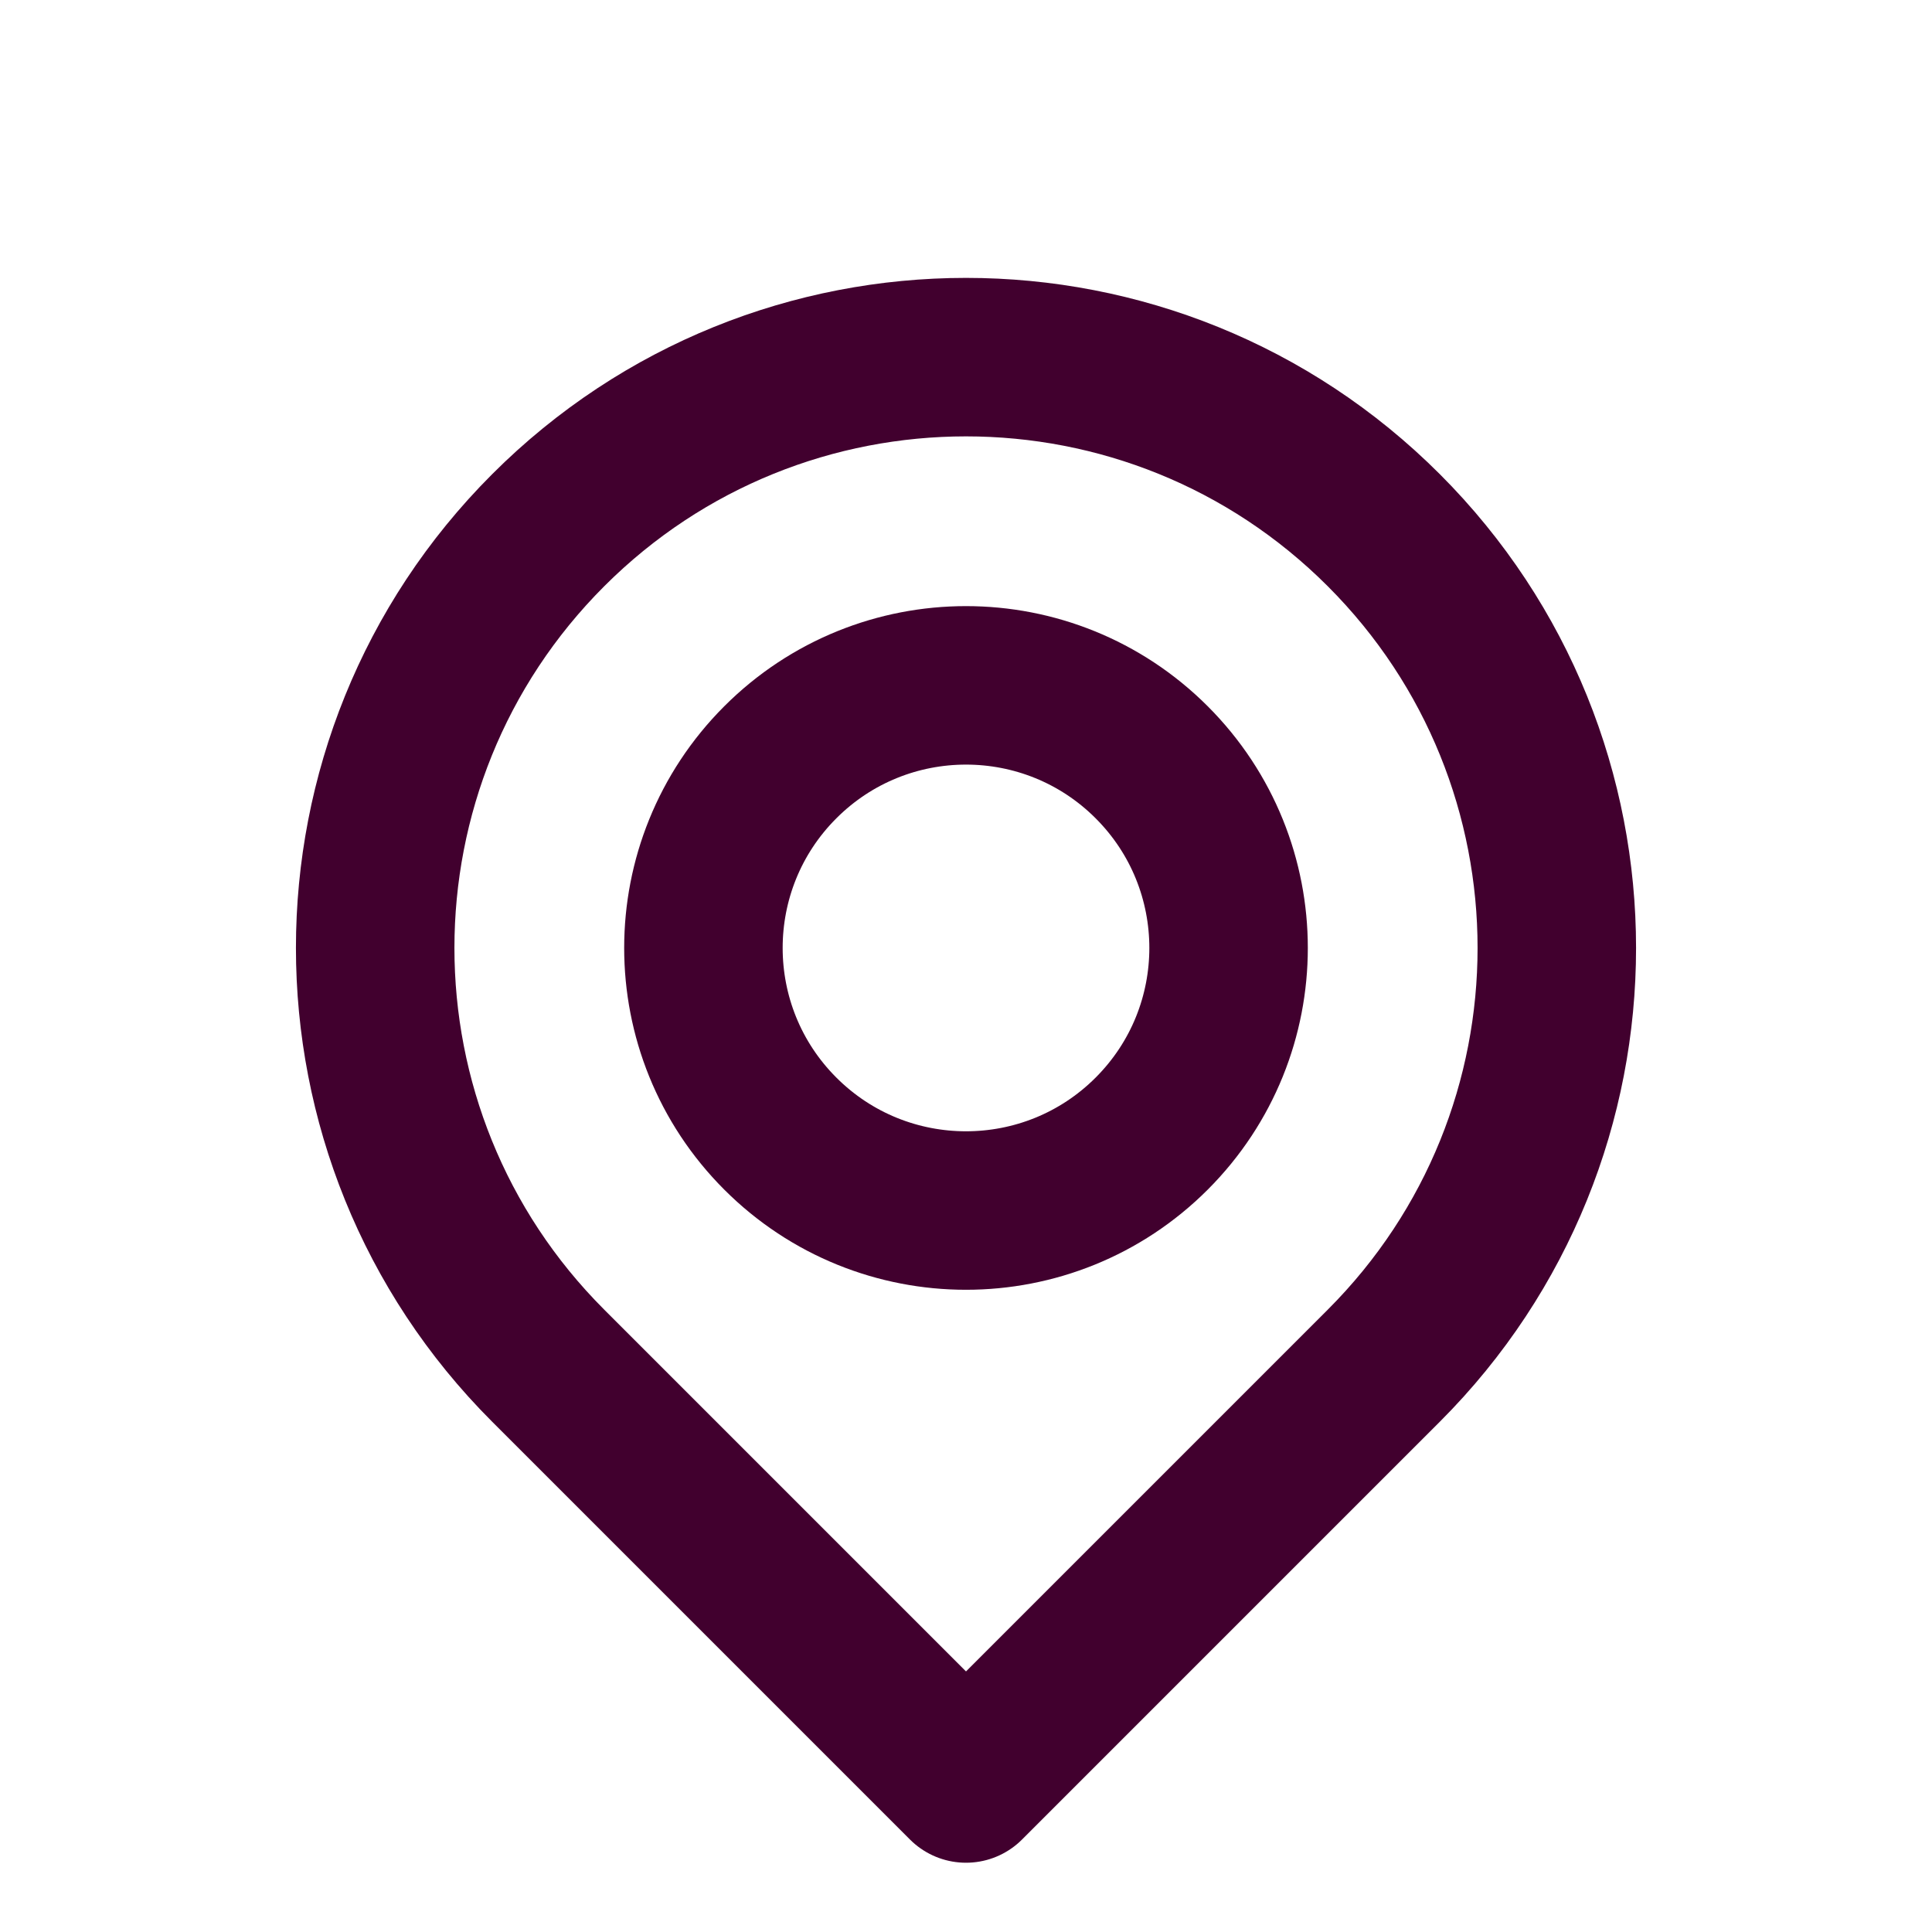 <svg width="512" height="512" viewBox="0 0 512 512" fill="none" xmlns="http://www.w3.org/2000/svg">
<g clip-path="url(#clip0_2286_2605)">
<mask id="mask0_2286_2605" style="mask-type:luminance" maskUnits="userSpaceOnUse" x="0" y="0" width="512" height="512">
<path d="M512 0H0V512H512V0Z" fill="white"/>
</mask>
<g mask="url(#mask0_2286_2605)">
<path d="M305.205 202.01C332.381 229.186 332.381 273.246 305.205 300.422C278.031 327.598 233.969 327.598 206.795 300.422C179.619 273.246 179.619 229.186 206.795 202.01C233.969 174.834 278.031 174.834 305.205 202.01Z" stroke="#41002E" stroke-width="42" stroke-linecap="round" stroke-linejoin="round"/>
<path d="M145.286 361.929C84.14 300.783 84.14 201.649 145.286 140.503C206.432 79.357 305.568 79.357 366.714 140.503C427.86 201.649 427.86 300.783 366.714 361.929L317.507 411.136L256 472.643L194.493 411.136L145.286 361.929Z" stroke="#41002E" stroke-width="42" stroke-linecap="round" stroke-linejoin="round"/>
</g>
</g>
<defs>
<clipPath id="clip0_2286_2605">
<rect width="512" height="512" fill="white"/>
</clipPath>
</defs>
</svg>
